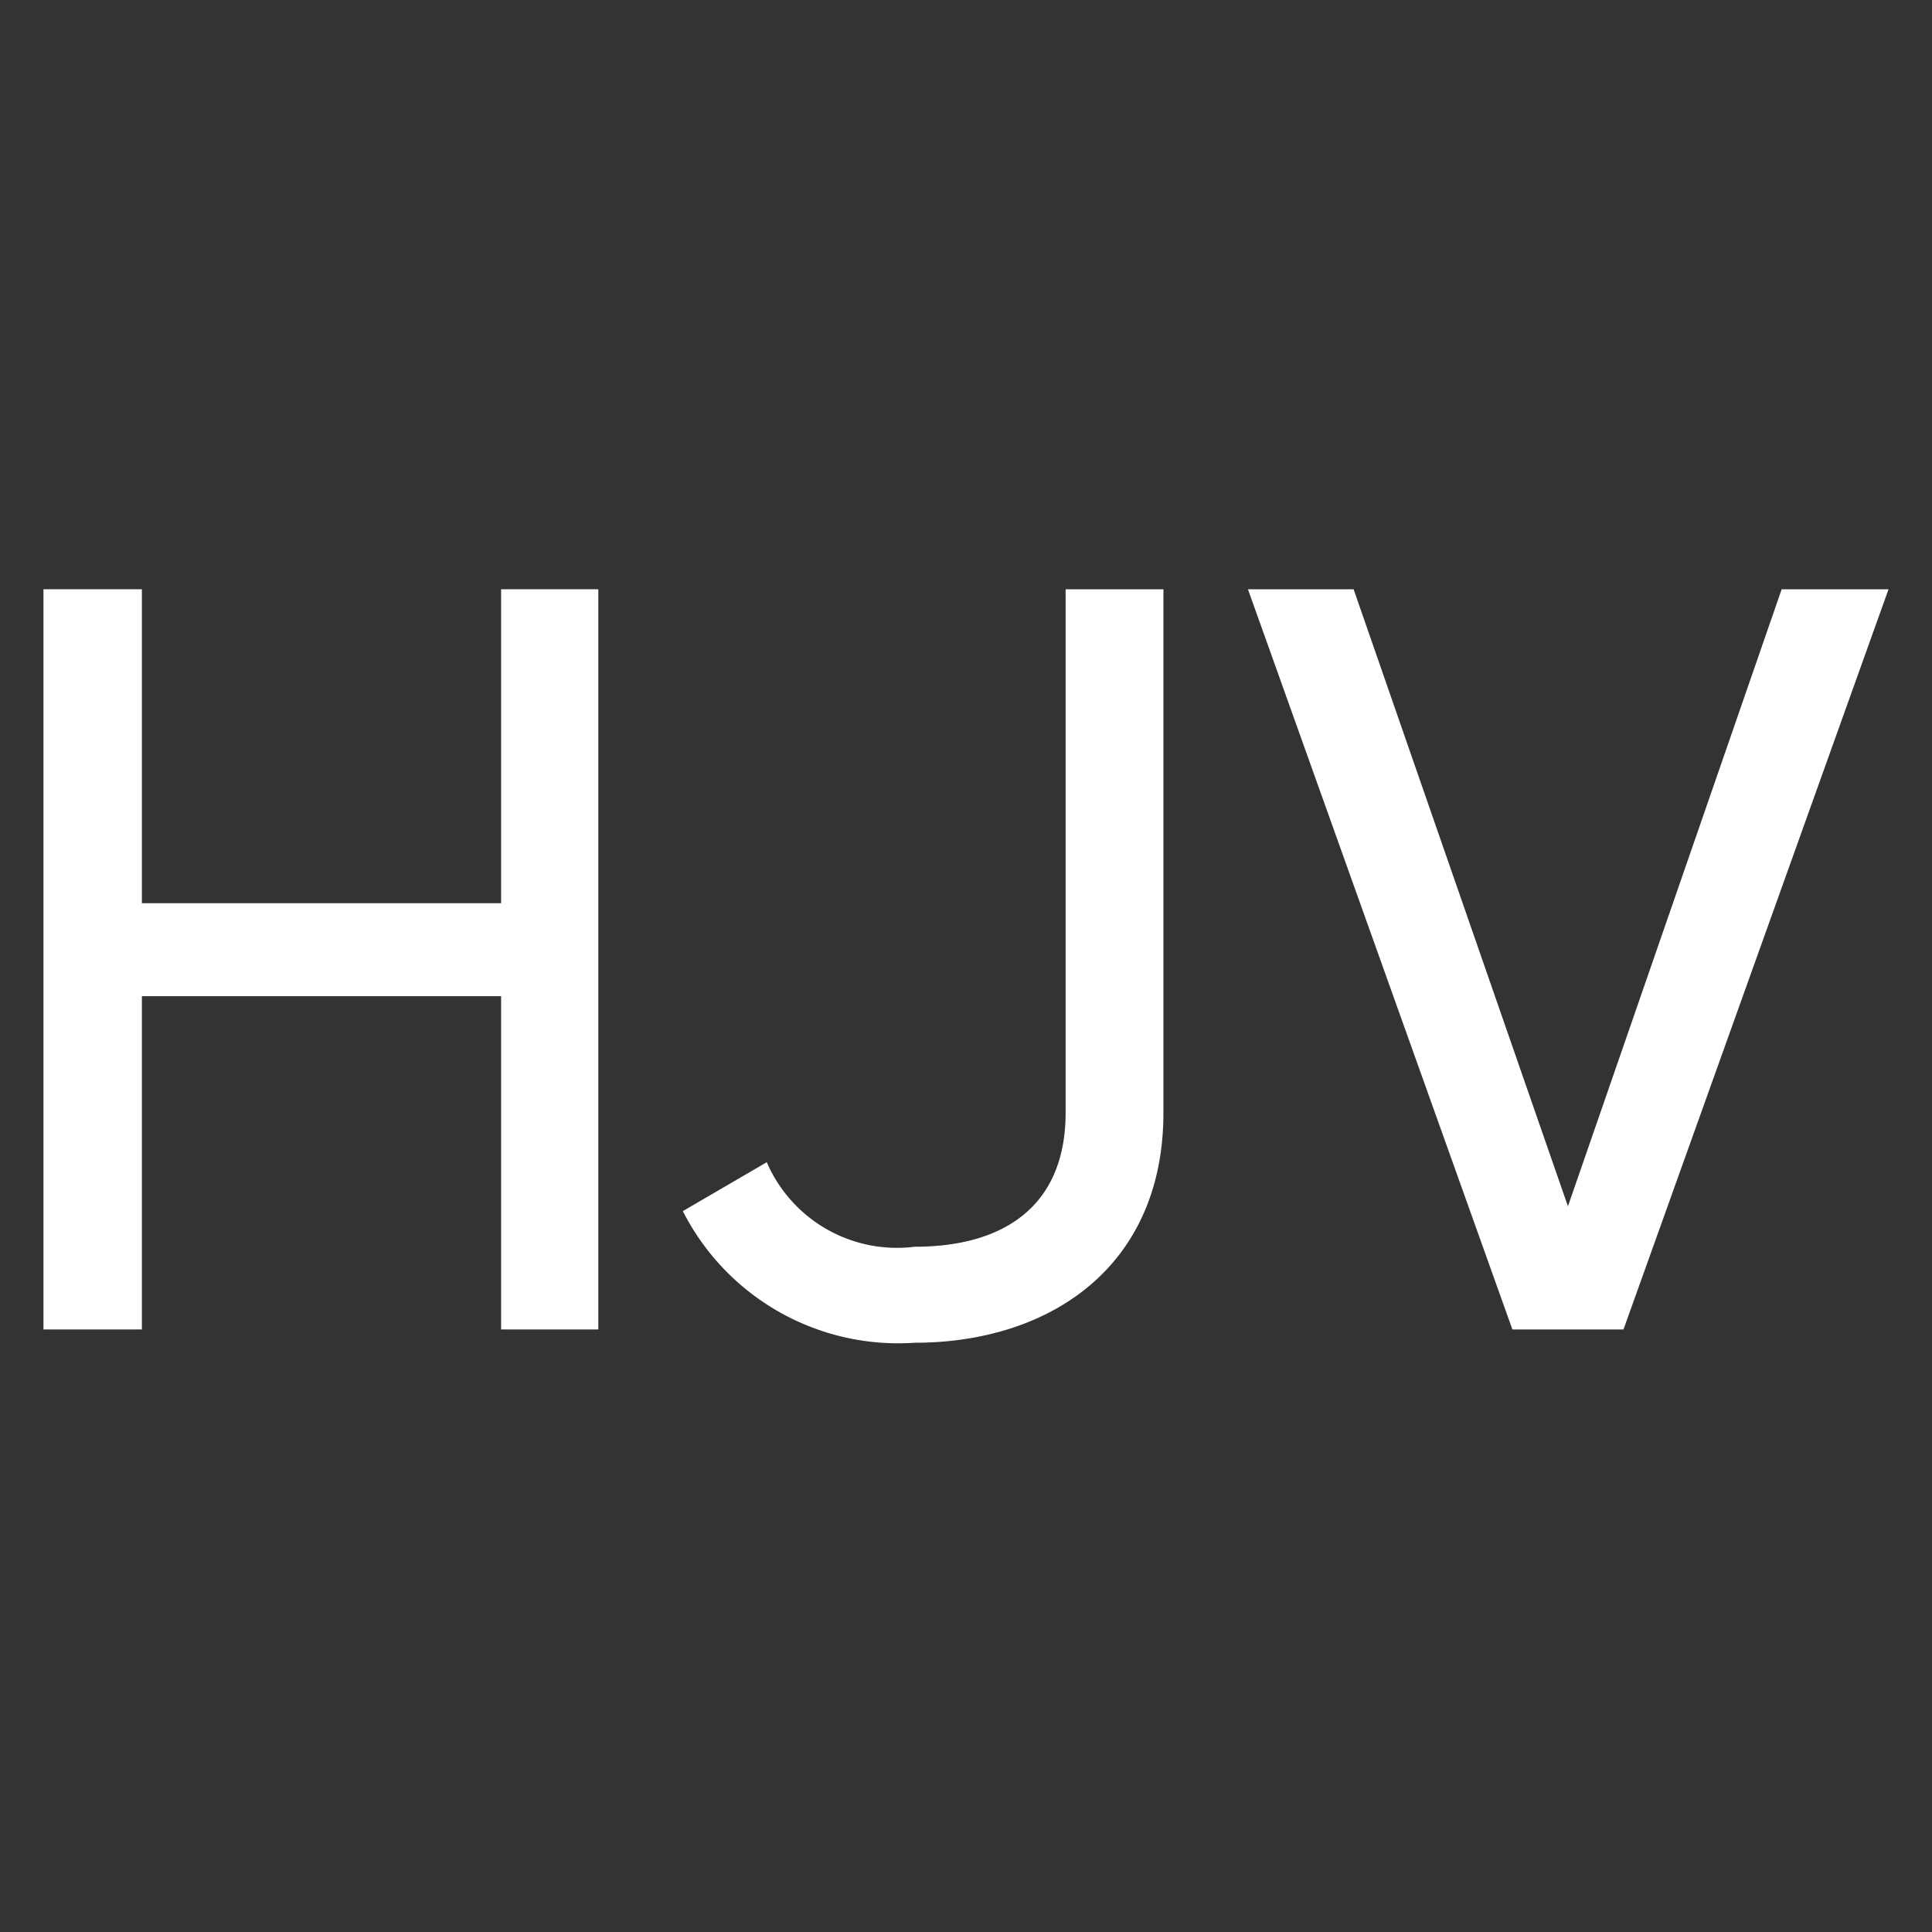 <svg xmlns="http://www.w3.org/2000/svg" xmlns:xlink="http://www.w3.org/1999/xlink" id="Capa_1" data-name="Capa 1" viewBox="0 0 32 32"><rect x="0" y="0" width="32" height="32" fill="#333333" stroke="none"/><defs><style>.cls-1{fill:none;}.cls-2{clip-path:url(#clip-path);}.cls-3{fill:#fff;}</style><clipPath id="clip-path"><rect class="cls-1" width="32" height="32"></rect></clipPath></defs><title>HernanVela_favicon_32x32</title><g class="cls-2"><polygon class="cls-3" points="8.3 9.76 8.3 14.96 2.35 14.96 2.35 9.76 0.72 9.76 0.72 22.02 2.35 22.02 2.35 16.5 8.3 16.5 8.3 22.02 9.91 22.02 9.91 9.76 8.3 9.76"></polygon><g class="cls-2"><path class="cls-3" d="M11.31,20.06l1.39-.81a2.35,2.35,0,0,0,2.45,1.4c1.51,0,2.5-.7,2.5-2.22V9.76h1.62v8.67c0,2.55-1.88,3.81-4.12,3.81a4,4,0,0,1-3.84-2.18"></path><polygon class="cls-3" points="20.67 9.76 22.42 9.76 25.97 19.98 29.51 9.76 31.28 9.76 26.89 22.02 25.05 22.02 20.67 9.76"></polygon></g></g></svg>